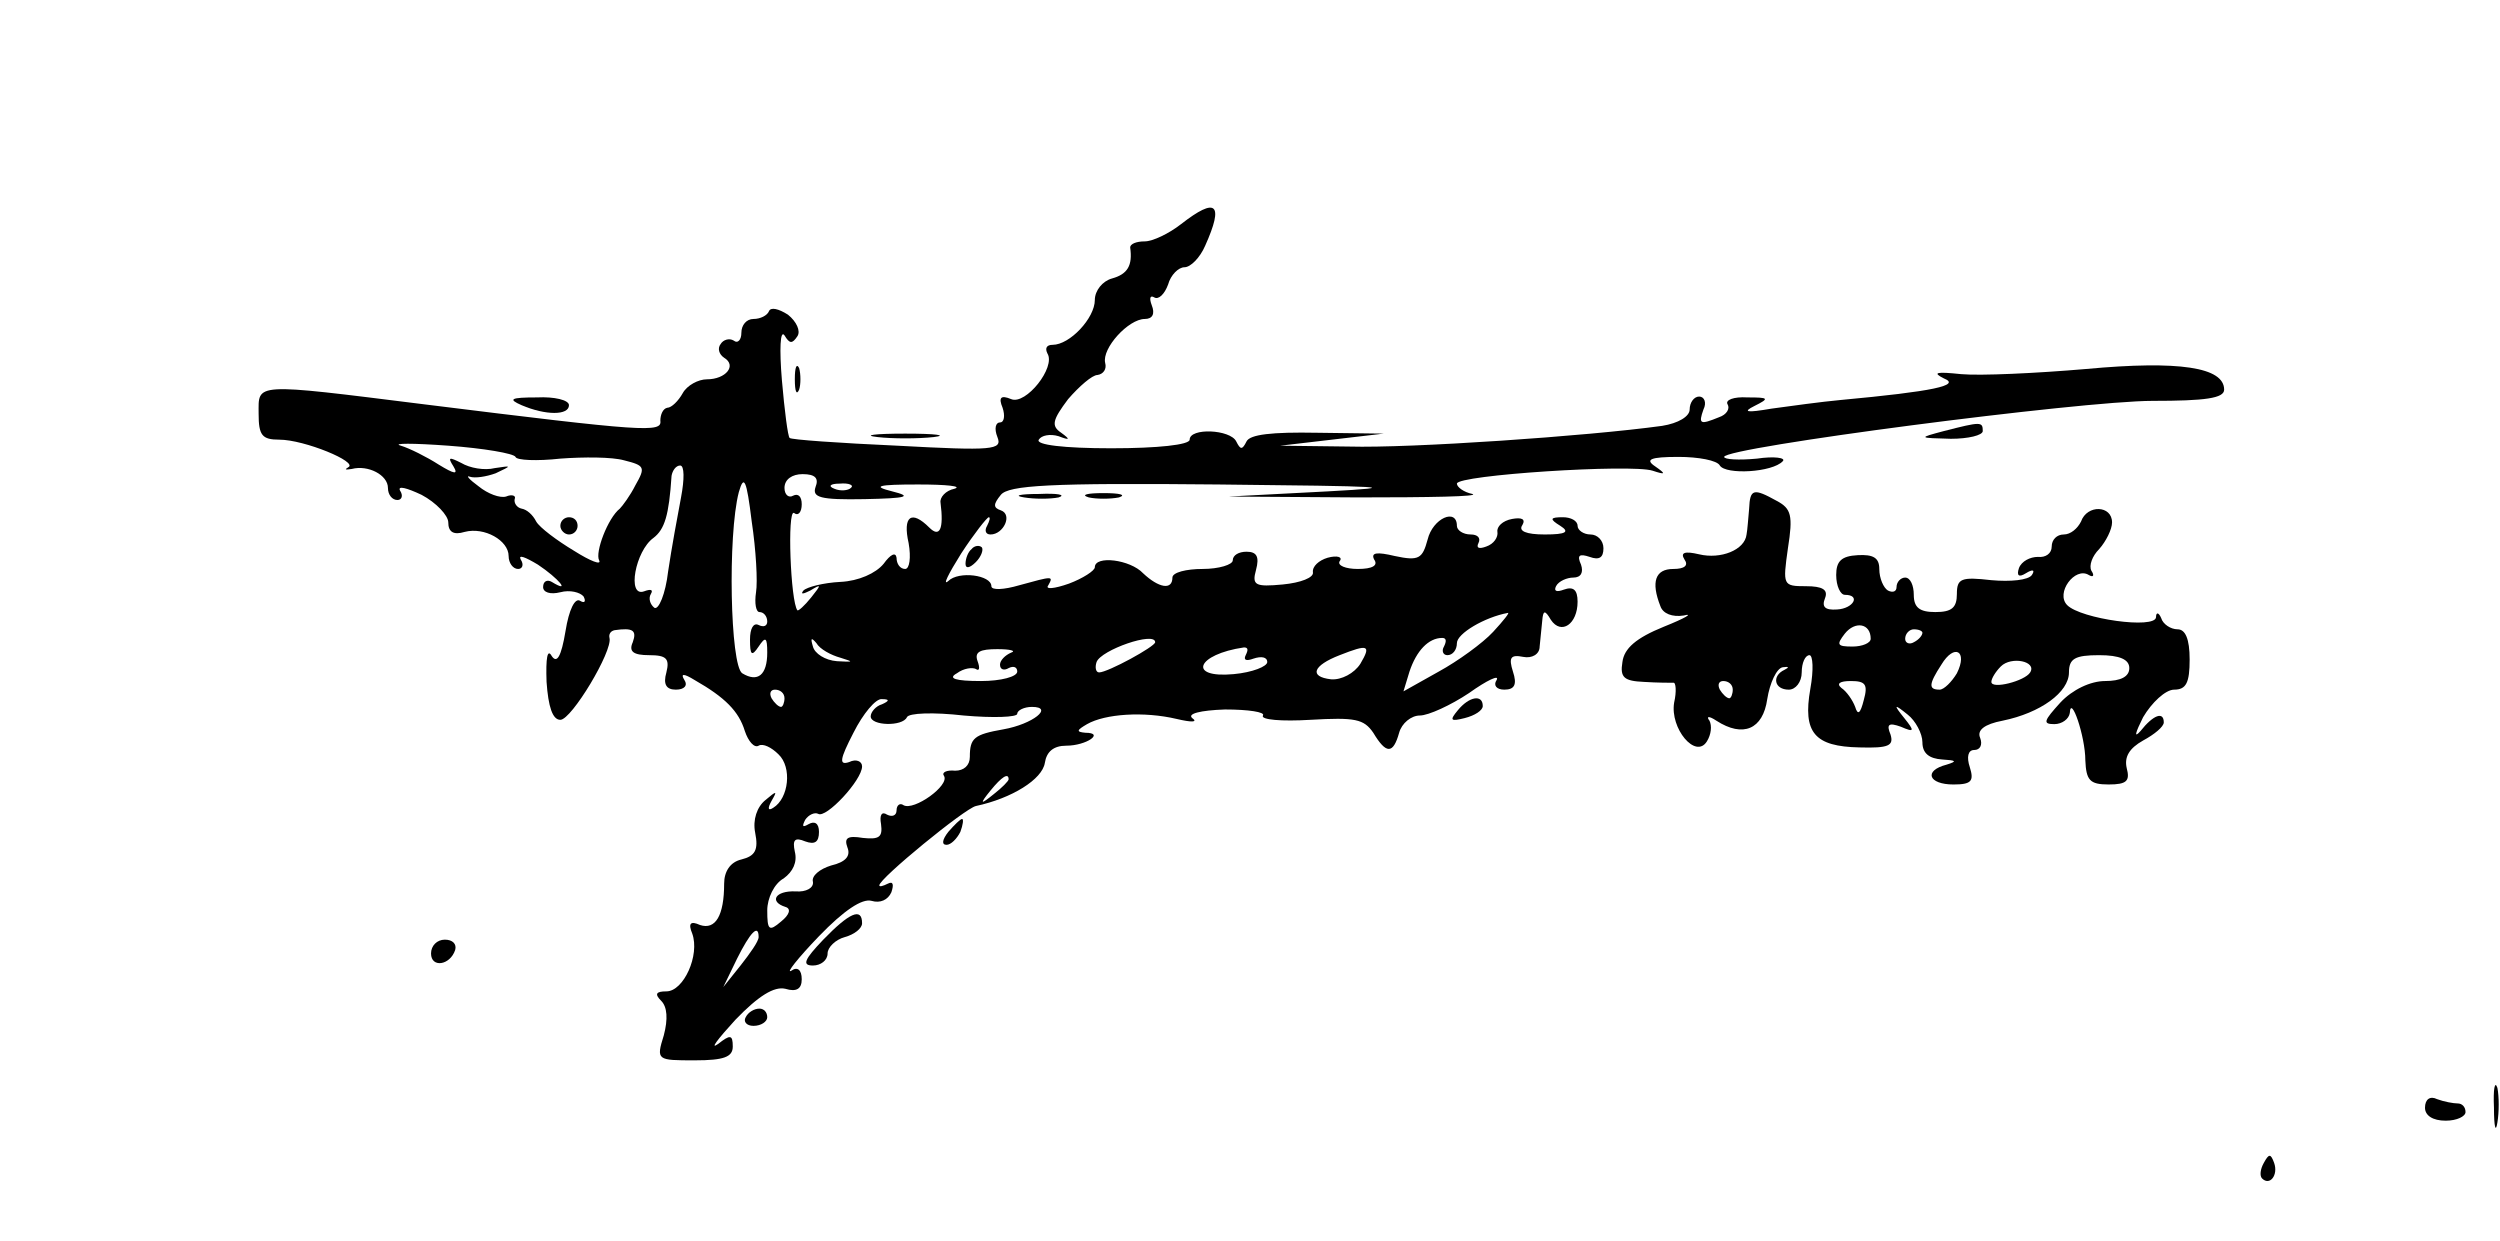 <?xml version="1.0" standalone="no"?>
<!DOCTYPE svg PUBLIC "-//W3C//DTD SVG 20010904//EN"
 "http://www.w3.org/TR/2001/REC-SVG-20010904/DTD/svg10.dtd">
<svg version="1.0" xmlns="http://www.w3.org/2000/svg"
 width="290pt" height="144pt" viewBox="0 0 290 144"
 preserveAspectRatio="xMidYMid meet">
<g transform="translate(0,144) scale(0.1,-0.1)"
fill="#000000" stroke="none">
<path d="M1370 1180 c-14 -11 -33 -20 -42 -20 -10 0 -17 -3 -17 -7 3 -21 -3
-31 -21 -36 -11 -3 -20 -14 -20 -25 0 -21 -29 -52 -49 -52 -7 0 -9 -4 -6 -10
10 -16 -25 -60 -42 -53 -12 5 -15 2 -10 -10 3 -9 2 -17 -3 -17 -5 0 -7 -7 -3
-17 6 -15 -5 -16 -116 -10 -67 3 -124 7 -125 9 -2 1 -6 32 -9 67 -3 36 -2 59
3 52 6 -10 9 -10 15 -1 4 6 -1 17 -11 25 -11 7 -20 9 -22 4 -2 -5 -10 -9 -18
-9 -8 0 -14 -7 -14 -16 0 -8 -4 -13 -9 -9 -5 3 -12 1 -15 -4 -4 -5 -2 -12 4
-16 15 -9 2 -25 -20 -25 -10 0 -23 -7 -28 -16 -5 -9 -13 -17 -18 -17 -5 -1 -8
-8 -8 -15 2 -14 -17 -13 -274 19 -200 25 -192 25 -192 -11 0 -25 4 -30 24 -30
29 0 92 -26 80 -32 -5 -3 -3 -3 4 -2 19 5 42 -7 42 -22 0 -8 5 -14 11 -14 5 0
7 5 3 11 -3 6 8 3 25 -5 17 -9 31 -24 31 -32 0 -11 6 -15 19 -11 23 6 51 -10
51 -28 0 -8 5 -15 11 -15 5 0 7 5 3 11 -3 6 5 3 20 -6 24 -16 39 -34 16 -20
-5 3 -10 1 -10 -6 0 -6 8 -9 20 -6 11 3 23 0 27 -5 3 -6 1 -8 -4 -5 -6 4 -13
-10 -17 -35 -5 -30 -10 -38 -16 -29 -5 9 -7 -2 -6 -30 2 -29 7 -44 16 -44 13
0 61 80 57 95 -1 4 1 8 6 9 21 3 26 0 21 -14 -5 -11 1 -15 19 -15 20 0 24 -4
20 -20 -4 -14 0 -20 11 -20 10 0 14 5 10 11 -5 8 -1 8 12 0 35 -20 51 -36 58
-59 4 -12 11 -20 16 -17 5 3 15 -2 23 -10 16 -15 12 -51 -6 -62 -6 -4 -7 -1
-2 8 7 12 6 12 -7 1 -10 -8 -15 -23 -12 -38 4 -20 0 -27 -16 -31 -13 -3 -20
-14 -20 -28 0 -37 -10 -54 -28 -48 -11 5 -14 2 -9 -10 9 -25 -10 -67 -30 -67
-12 0 -14 -3 -6 -11 7 -7 8 -21 3 -40 -9 -29 -8 -29 36 -29 34 0 44 4 44 16 0
14 -3 14 -17 3 -10 -7 -1 5 20 28 27 28 45 39 58 36 13 -4 19 0 19 11 0 11 -5
15 -12 10 -7 -4 7 14 32 40 29 30 50 44 61 41 10 -3 19 1 23 10 3 9 2 13 -4
10 -6 -3 -10 -4 -10 -2 0 8 99 89 112 92 42 9 77 31 80 50 2 13 10 20 25 20
23 0 45 15 22 15 -11 1 -10 3 2 10 21 12 66 15 104 6 17 -4 25 -4 18 1 -6 5 9
9 38 10 27 0 47 -3 44 -7 -3 -5 22 -7 55 -5 52 3 62 1 73 -15 15 -25 23 -25
30 0 3 11 14 20 24 20 10 0 36 12 57 26 21 15 36 22 32 15 -4 -6 0 -11 9 -11
12 0 15 6 10 21 -5 16 -3 20 12 17 10 -2 19 3 19 12 1 8 2 22 3 30 1 12 3 13
10 1 12 -18 31 -5 31 21 0 14 -5 18 -16 14 -8 -3 -12 -2 -9 4 3 6 13 10 20 10
9 0 12 6 9 15 -5 11 -2 13 10 9 11 -4 16 -1 16 10 0 9 -7 16 -15 16 -8 0 -15
5 -15 10 0 6 -8 10 -17 10 -15 0 -16 -2 -3 -10 11 -7 7 -10 -18 -10 -22 0 -31
4 -26 11 4 7 -1 9 -12 7 -11 -2 -18 -9 -17 -15 1 -6 -4 -14 -13 -17 -8 -3 -12
-2 -9 4 3 6 -1 10 -9 10 -9 0 -16 5 -16 10 0 21 -28 9 -34 -16 -6 -22 -10 -25
-38 -19 -21 5 -28 4 -24 -4 5 -7 -2 -11 -19 -11 -14 0 -24 4 -21 9 4 5 -3 7
-14 4 -10 -3 -18 -10 -17 -17 1 -6 -14 -12 -35 -14 -32 -3 -36 -1 -31 17 4 15
1 21 -11 21 -9 0 -16 -4 -16 -10 0 -5 -16 -10 -35 -10 -19 0 -35 -4 -35 -10 0
-15 -16 -12 -34 5 -15 16 -56 21 -56 7 0 -4 -14 -13 -30 -19 -17 -6 -28 -7
-24 -2 6 11 6 11 -34 0 -17 -5 -32 -6 -32 -1 0 13 -38 18 -50 6 -7 -6 0 8 15
32 15 23 30 42 32 42 2 0 1 -4 -2 -10 -3 -5 -2 -10 4 -10 15 0 26 23 12 28 -9
3 -9 7 0 18 9 11 56 14 253 12 193 -2 218 -3 126 -8 l-115 -6 150 -1 c83 0
142 1 133 4 -10 2 -18 8 -18 12 0 10 202 23 227 15 15 -5 16 -4 3 5 -12 8 -6
11 27 11 23 0 45 -4 48 -10 7 -11 61 -8 73 5 4 4 -10 6 -30 3 -21 -2 -38 -1
-38 2 0 11 414 65 497 65 61 0 83 3 83 13 0 26 -52 34 -160 24 -58 -5 -123 -8
-145 -6 -29 3 -34 2 -20 -5 20 -8 -12 -15 -120 -25 -22 -2 -58 -7 -80 -10 -29
-5 -34 -4 -20 3 18 9 17 10 -8 10 -16 1 -26 -3 -23 -8 3 -5 -1 -12 -10 -15
-22 -9 -24 -8 -18 9 4 8 1 15 -5 15 -6 0 -11 -7 -11 -15 0 -8 -13 -16 -32 -19
-87 -12 -292 -26 -363 -24 l-80 1 60 7 60 7 -77 1 c-53 1 -78 -2 -82 -10 -5
-10 -7 -10 -12 0 -7 14 -54 16 -54 2 0 -6 -37 -10 -91 -10 -55 0 -88 4 -84 10
3 5 13 7 23 4 13 -5 14 -4 3 4 -12 8 -10 15 8 39 13 15 28 28 34 28 7 1 11 7
9 14 -4 17 27 51 46 51 9 0 12 6 8 16 -3 8 -2 12 3 9 5 -3 12 4 16 15 3 11 12
20 19 20 7 0 18 11 24 25 22 49 13 57 -28 25z m-772 -270 c1 -4 25 -5 52 -2
27 2 60 2 74 -2 24 -6 25 -8 13 -29 -6 -12 -15 -24 -18 -27 -14 -11 -29 -51
-24 -60 3 -6 -10 -1 -29 11 -20 12 -40 27 -44 34 -4 8 -11 14 -17 15 -5 1 -9
6 -8 11 2 4 -3 6 -10 3 -7 -2 -21 3 -32 12 -11 8 -15 13 -10 11 6 -2 19 0 30
4 19 9 19 9 -1 6 -12 -3 -29 0 -39 6 -14 7 -16 7 -9 -4 6 -10 1 -9 -17 2 -14
9 -34 19 -44 22 -11 3 14 3 55 0 41 -3 76 -9 78 -13z m192 -47 c-4 -21 -11
-59 -15 -86 -3 -26 -11 -45 -16 -42 -5 4 -7 11 -4 16 3 5 0 6 -8 3 -20 -7 -10
47 11 62 13 10 18 26 21 72 1 6 5 12 10 12 5 0 5 -16 1 -37z m87 -110 c-2 -13
0 -23 4 -23 5 0 9 -5 9 -11 0 -5 -4 -7 -10 -4 -6 3 -10 -4 -10 -17 0 -18 2
-20 10 -8 8 12 10 11 10 -7 0 -26 -11 -35 -29 -24 -14 9 -17 160 -4 210 6 21
9 15 15 -34 5 -33 7 -70 5 -82z m69 122 c-4 -12 5 -15 57 -14 49 1 56 3 32 9
-24 6 -17 8 30 8 33 0 52 -2 42 -5 -10 -2 -17 -10 -16 -16 4 -31 -1 -41 -13
-29 -21 21 -31 13 -24 -18 3 -17 1 -30 -4 -30 -6 0 -10 6 -10 13 -1 7 -7 4
-15 -7 -9 -11 -29 -20 -50 -21 -20 -1 -39 -6 -43 -10 -4 -5 0 -4 8 0 13 8 13
7 1 -8 -8 -10 -15 -16 -16 -15 -8 10 -12 117 -4 113 5 -4 9 1 9 10 0 9 -4 13
-10 10 -5 -3 -10 1 -10 9 0 10 9 16 21 16 15 0 19 -5 15 -15z m41 -1 c-3 -3
-12 -4 -19 -1 -8 3 -5 6 6 6 11 1 17 -2 13 -5z m745 -167 c-12 -13 -41 -34
-63 -46 l-41 -23 7 23 c8 24 22 39 38 39 5 0 5 -4 2 -10 -3 -5 -1 -10 4 -10 6
0 11 6 11 14 0 11 32 30 59 35 3 1 -5 -9 -17 -22z m-757 -30 c16 -5 15 -5 -4
-4 -14 1 -26 9 -28 17 -3 10 -2 11 4 4 4 -7 17 -14 28 -17z m365 18 c0 -5 -55
-35 -65 -35 -4 0 -5 6 -3 12 5 14 68 36 68 23z m-167 -12 c-7 -3 -13 -9 -13
-14 0 -6 5 -7 10 -4 6 3 10 1 10 -4 0 -6 -19 -11 -42 -11 -30 0 -39 3 -28 9 8
6 18 7 22 5 4 -3 5 1 2 9 -4 11 3 14 23 14 15 0 22 -2 16 -4z m272 -3 c-3 -6
1 -7 9 -4 9 3 16 2 16 -4 0 -5 -17 -12 -39 -14 -54 -5 -43 23 12 31 5 0 5 -3
2 -9z m133 -10 c-7 -11 -22 -19 -34 -18 -26 3 -21 16 10 28 33 13 37 12 24
-10z m-668 -40 c0 -5 -2 -10 -4 -10 -3 0 -8 5 -11 10 -3 6 -1 10 4 10 6 0 11
-4 11 -10z m113 -7 c-7 -2 -13 -9 -13 -14 0 -11 37 -12 42 -1 2 5 31 6 66 2
34 -3 62 -2 62 2 0 4 8 8 17 8 26 0 1 -20 -33 -26 -34 -6 -39 -10 -39 -32 0
-10 -7 -16 -17 -16 -10 1 -16 -2 -13 -6 7 -11 -35 -41 -47 -34 -4 3 -8 0 -8
-6 0 -6 -5 -8 -11 -5 -6 4 -9 0 -7 -11 2 -15 -2 -18 -21 -16 -18 3 -22 0 -18
-11 4 -10 -2 -17 -19 -21 -13 -4 -23 -12 -21 -19 1 -7 -8 -12 -20 -11 -24 1
-31 -12 -12 -18 7 -2 5 -9 -5 -17 -14 -12 -16 -10 -16 13 0 14 8 31 19 37 11
8 16 19 13 31 -3 14 0 17 12 12 11 -4 16 -1 16 11 0 10 -5 13 -12 9 -7 -4 -8
-3 -4 5 4 6 11 9 15 7 9 -6 51 39 51 55 0 6 -7 9 -15 5 -12 -4 -11 3 5 34 11
22 26 40 33 39 9 0 9 -2 0 -6z m147 -87 c0 -2 -8 -10 -17 -17 -16 -13 -17 -12
-4 4 13 16 21 21 21 13z m-290 -183 c0 -5 -10 -19 -21 -33 l-20 -25 16 33 c15
30 25 41 25 25z"/>
<path d="M650 830 c0 -5 5 -10 10 -10 6 0 10 5 10 10 0 6 -4 10 -10 10 -5 0
-10 -4 -10 -10z"/>
<path d="M922 1000 c0 -14 2 -19 5 -12 2 6 2 18 0 25 -3 6 -5 1 -5 -13z"/>
<path d="M605 970 c28 -12 55 -12 55 0 0 6 -17 10 -37 9 -31 0 -34 -2 -18 -9z"/>
<path d="M2255 940 c-30 -8 -30 -8 8 -9 20 0 37 4 37 9 0 11 -2 11 -45 0z"/>
<path d="M1018 933 c17 -2 47 -2 65 0 17 2 3 4 -33 4 -36 0 -50 -2 -32 -4z"/>
<path d="M1188 863 c12 -2 30 -2 40 0 9 3 -1 5 -23 4 -22 0 -30 -2 -17 -4z"/>
<path d="M1263 863 c9 -2 25 -2 35 0 9 3 1 5 -18 5 -19 0 -27 -2 -17 -5z"/>
<path d="M2029 850 c-1 -11 -2 -25 -3 -30 -2 -18 -30 -29 -55 -23 -17 4 -22 2
-17 -6 5 -7 0 -11 -13 -11 -21 0 -26 -15 -15 -43 3 -9 14 -13 27 -11 12 3 2
-3 -23 -13 -32 -13 -46 -25 -48 -41 -3 -18 2 -22 25 -23 15 -1 31 -1 34 -1 3
1 4 -10 1 -23 -5 -30 25 -66 38 -45 5 8 6 18 3 24 -4 5 -1 6 8 0 31 -20 54
-10 59 25 3 19 11 36 18 37 7 1 8 0 2 -3 -15 -7 -12 -23 5 -23 8 0 15 9 15 20
0 11 4 20 9 20 4 0 5 -17 1 -39 -9 -51 5 -67 57 -68 34 -1 40 2 36 15 -5 12
-2 14 12 9 16 -7 16 -5 4 10 -13 16 -12 17 4 4 9 -7 17 -22 17 -32 0 -13 8
-19 23 -20 16 -1 18 -2 5 -6 -27 -7 -21 -23 8 -23 21 0 24 4 19 20 -4 12 -2
20 5 20 7 0 10 6 7 14 -4 9 5 16 26 20 44 9 77 33 77 56 0 16 7 20 35 20 24 0
35 -5 35 -15 0 -10 -10 -15 -28 -15 -17 0 -38 -10 -52 -25 -19 -21 -21 -25 -7
-25 9 0 17 6 18 13 1 22 18 -27 18 -55 1 -23 5 -28 27 -28 21 0 25 4 21 19 -3
13 3 23 19 32 13 7 24 16 24 21 0 13 -12 9 -27 -10 -8 -9 -6 -2 3 16 10 17 26
32 36 32 14 0 18 8 18 35 0 24 -5 35 -14 35 -8 0 -17 6 -19 13 -3 7 -6 7 -6 1
-1 -14 -87 -2 -103 14 -14 14 9 45 25 35 5 -3 7 -1 3 5 -3 6 1 17 9 25 8 9 15
23 15 31 0 20 -29 21 -36 1 -4 -8 -12 -15 -20 -15 -8 0 -14 -6 -14 -14 0 -8
-7 -13 -16 -12 -9 0 -19 -5 -22 -13 -3 -9 0 -11 8 -6 8 5 11 4 7 -2 -4 -6 -25
-8 -47 -6 -35 4 -40 2 -40 -16 0 -16 -6 -21 -25 -21 -18 0 -25 5 -25 20 0 11
-4 20 -10 20 -5 0 -10 -5 -10 -11 0 -5 -4 -7 -10 -4 -5 3 -10 14 -10 25 0 13
-7 17 -25 16 -19 -1 -25 -7 -25 -23 0 -13 5 -23 10 -23 19 0 10 -16 -9 -17
-14 -1 -18 3 -14 13 4 10 -3 14 -22 14 -27 0 -27 1 -21 44 6 38 4 46 -13 55
-27 15 -31 14 -32 -9z m141 -151 c0 -5 -10 -9 -21 -9 -18 0 -19 2 -9 15 12 15
30 12 30 -6z m60 7 c0 -3 -4 -8 -10 -11 -5 -3 -10 -1 -10 4 0 6 5 11 10 11 6
0 10 -2 10 -4z m40 -47 c-6 -10 -15 -19 -20 -19 -13 0 -13 6 2 29 15 25 31 16
18 -10z m85 1 c-6 -10 -45 -20 -45 -11 0 4 5 12 11 18 12 12 42 6 34 -7z
m-345 -20 c0 -5 -2 -10 -4 -10 -3 0 -8 5 -11 10 -3 6 -1 10 4 10 6 0 11 -4 11
-10z m152 -12 c-4 -16 -7 -18 -10 -8 -3 8 -10 18 -16 22 -6 5 -2 8 11 8 17 0
20 -4 15 -22z"/>
<path d="M1127 803 c-4 -3 -7 -11 -7 -17 0 -6 5 -5 12 2 6 6 9 14 7 17 -3 3
-9 2 -12 -2z"/>
<path d="M1691 616 c-10 -12 -8 -13 8 -9 12 3 21 9 21 14 0 14 -16 11 -29 -5z"/>
<path d="M1100 475 c-7 -9 -8 -15 -2 -15 5 0 12 7 16 15 3 8 4 15 2 15 -2 0
-9 -7 -16 -15z"/>
<path d="M955 350 c-22 -23 -25 -30 -12 -30 9 0 17 6 17 14 0 7 9 16 20 19 11
3 20 10 20 16 0 19 -15 12 -45 -19z"/>
<path d="M500 334 c0 -17 22 -14 28 4 2 7 -3 12 -12 12 -9 0 -16 -7 -16 -16z"/>
<path d="M865 260 c-3 -5 1 -10 9 -10 9 0 16 5 16 10 0 6 -4 10 -9 10 -6 0
-13 -4 -16 -10z"/>
<path d="M2893 155 c0 -22 2 -30 4 -17 2 12 2 30 0 40 -3 9 -5 -1 -4 -23z"/>
<path d="M2813 155 c0 -9 9 -15 24 -15 13 0 23 5 23 10 0 6 -4 10 -9 10 -5 0
-16 2 -24 5 -8 4 -14 0 -14 -10z"/>
<path d="M2626 91 c-4 -7 -5 -15 -2 -18 9 -9 19 4 14 18 -4 11 -6 11 -12 0z"/>
</g>
</svg>
